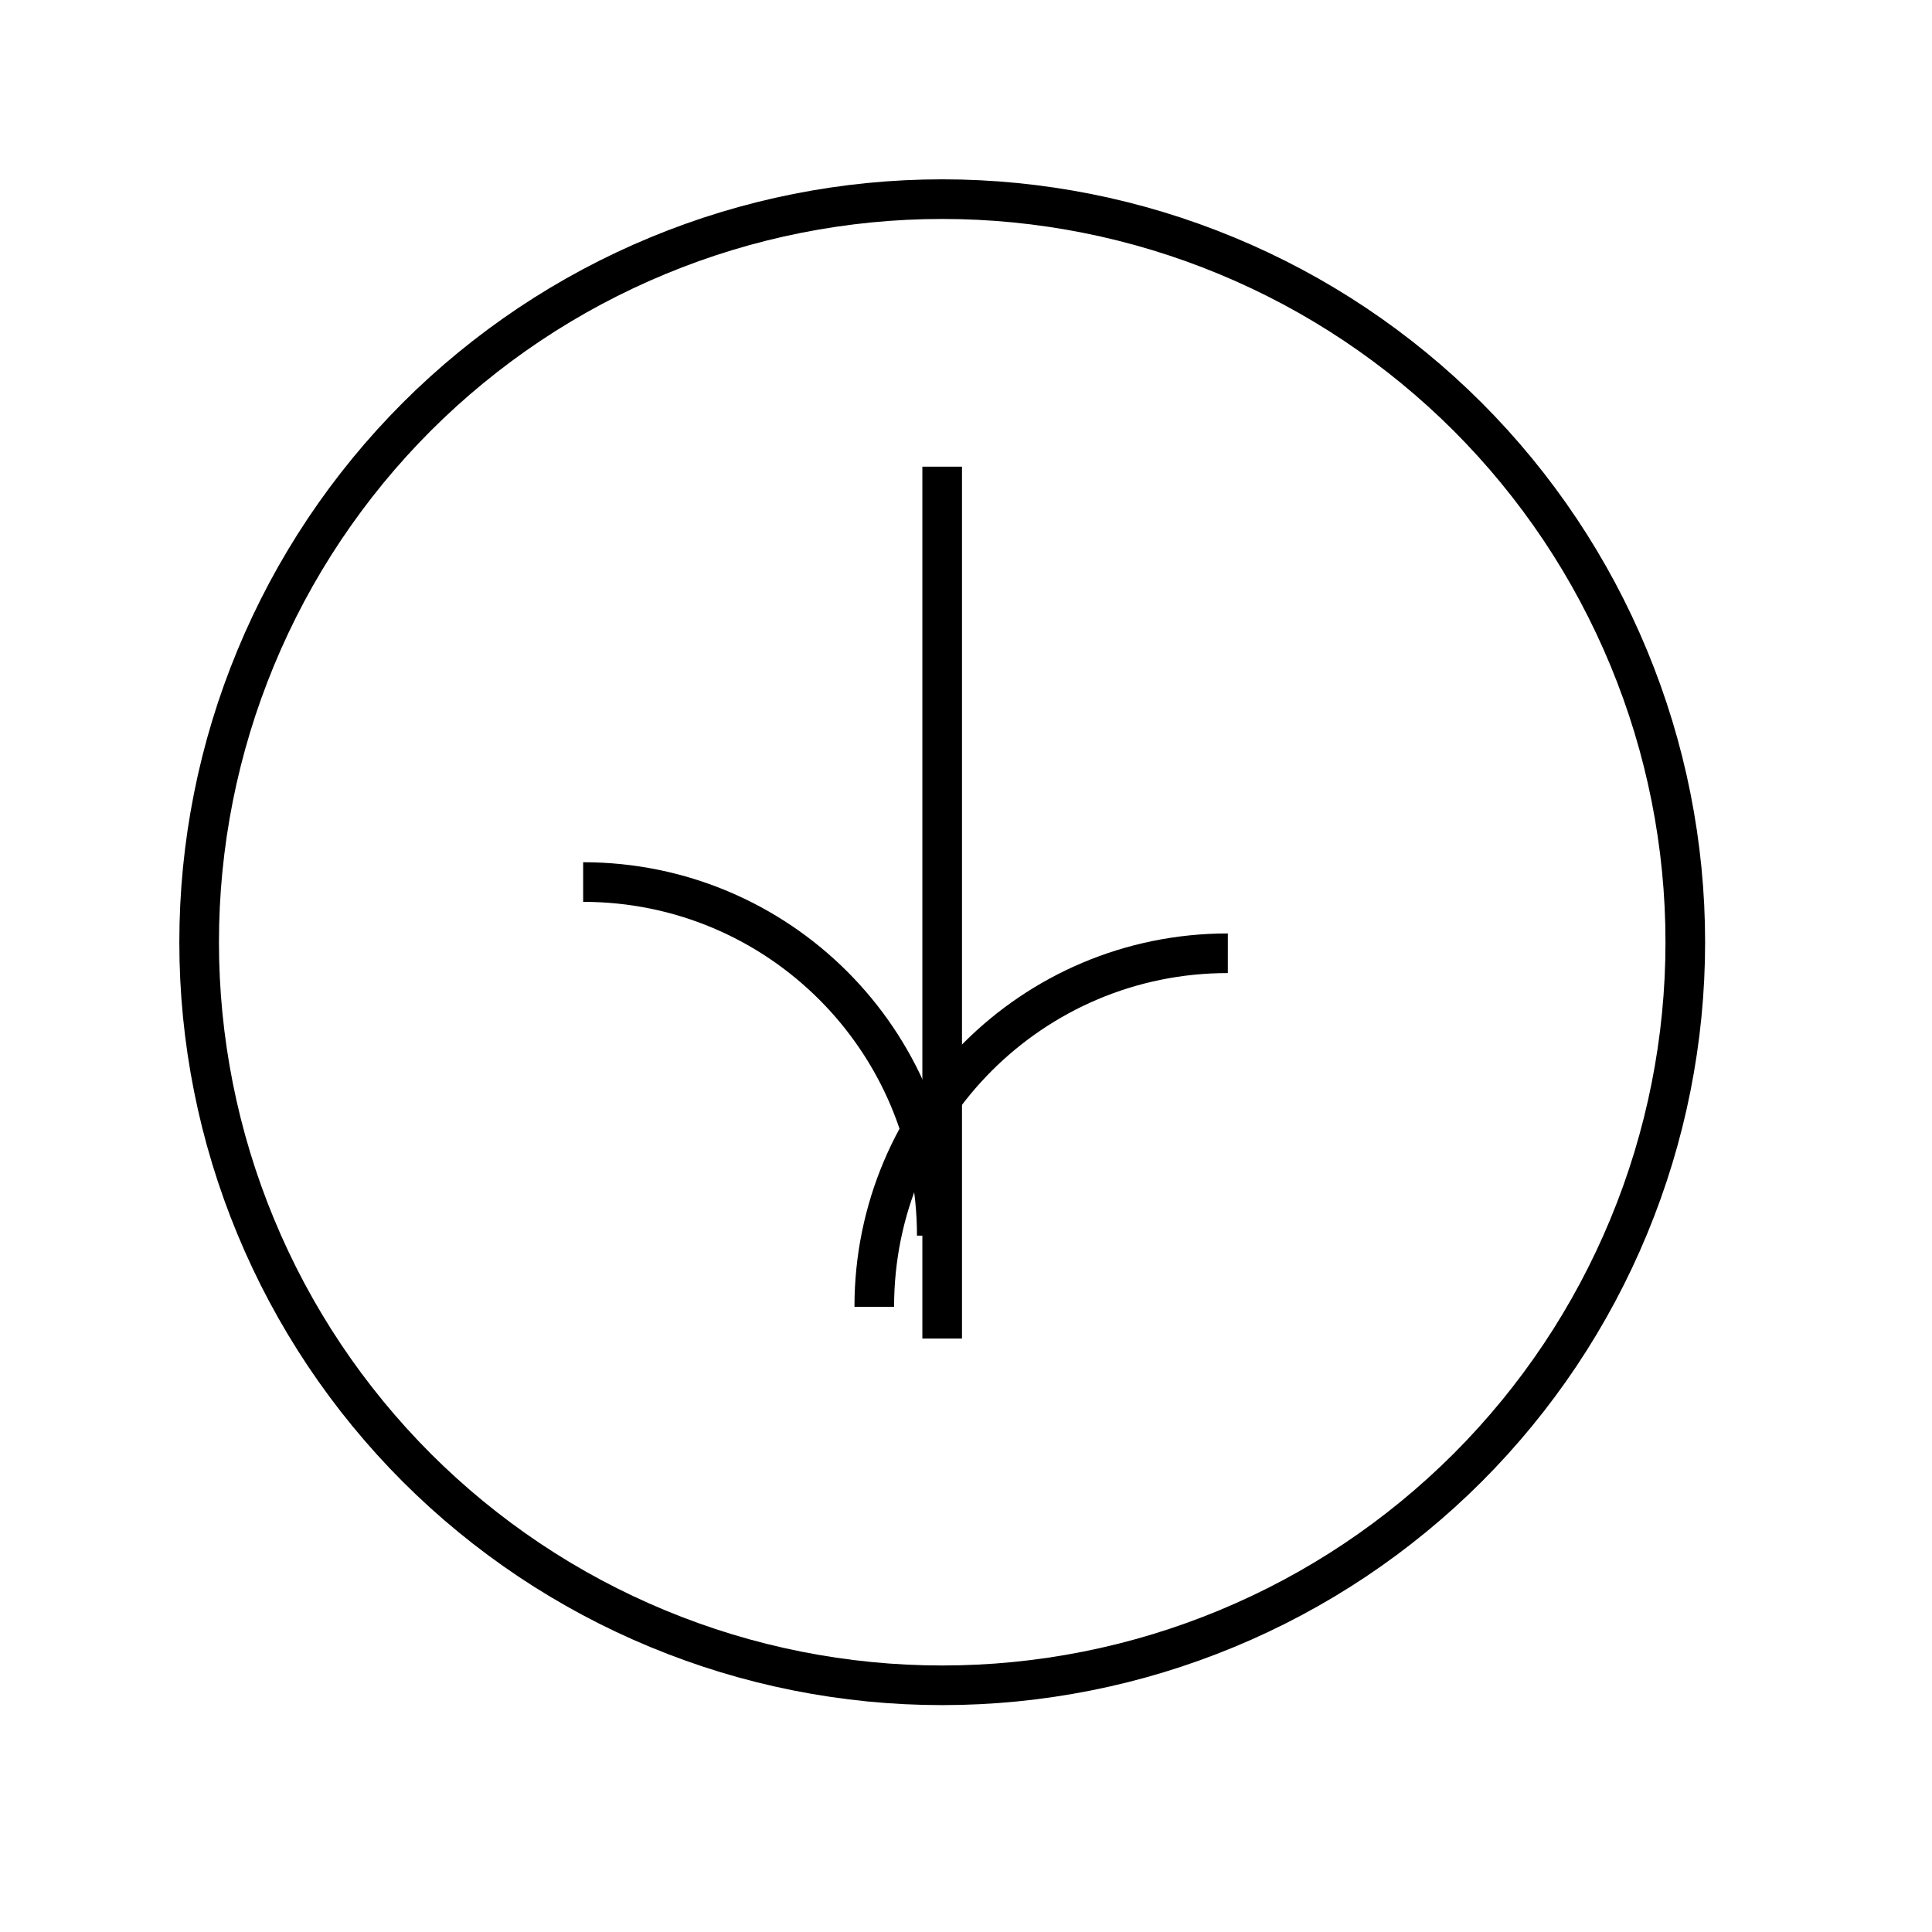 <?xml version="1.0" encoding="UTF-8" standalone="no"?>
<!DOCTYPE svg PUBLIC "-//W3C//DTD SVG 1.1//EN" "http://www.w3.org/Graphics/SVG/1.1/DTD/svg11.dtd">
<svg width="100%" height="100%" viewBox="0 0 39 39" version="1.1" xmlns="http://www.w3.org/2000/svg" xmlns:xlink="http://www.w3.org/1999/xlink" xml:space="preserve" xmlns:serif="http://www.serif.com/" style="fill-rule:evenodd;clip-rule:evenodd;stroke-miterlimit:10;">
    <g transform="matrix(1,0,0,1,-940.98,-3155.98)">
        <g transform="matrix(0,1,1,0,945,3160)">
            <path d="M15,30C15.985,30 16.96,29.904 17.926,29.712C18.892,29.52 19.83,29.235 20.74,28.858C21.65,28.481 22.515,28.019 23.334,27.472C24.152,26.925 24.91,26.303 25.607,25.607C26.303,24.91 26.925,24.152 27.472,23.334C28.019,22.515 28.481,21.65 28.858,20.74C29.235,19.83 29.52,18.892 29.712,17.926C29.904,16.96 30,15.985 30,15C30,14.015 29.904,13.04 29.712,12.074C29.52,11.108 29.235,10.17 28.858,9.26C28.481,8.35 28.019,7.485 27.472,6.666C26.925,5.848 26.303,5.09 25.607,4.393C24.91,3.697 24.152,3.075 23.334,2.528C22.515,1.981 21.65,1.519 20.74,1.142C19.83,0.765 18.892,0.48 17.926,0.288C16.96,0.096 15.985,0 15,0C14.015,0 13.04,0.096 12.074,0.288C11.108,0.48 10.17,0.765 9.26,1.142C8.35,1.519 7.485,1.981 6.666,2.528C5.848,3.075 5.09,3.697 4.393,4.393C3.697,5.09 3.075,5.848 2.528,6.666C1.981,7.485 1.519,8.35 1.142,9.26C0.765,10.17 0.48,11.108 0.288,12.074C0.096,13.04 0,14.015 0,15C0,15.985 0.096,16.96 0.288,17.926C0.48,18.892 0.765,19.83 1.142,20.74C1.519,21.65 1.981,22.515 2.528,23.334C3.075,24.152 3.697,24.91 4.393,25.607C5.09,26.303 5.848,26.925 6.666,27.472C7.485,28.019 8.35,28.481 9.26,28.858C10.17,29.235 11.108,29.52 12.074,29.712C13.04,29.904 14.015,30 15,30Z" style="fill:none;fill-rule:nonzero;stroke:black;stroke-width:0.8px;"/>
        </g>
        <g transform="matrix(0,-1,1,0,959.999,3183)">
            <path d="M0,0L17.6,0" style="fill:none;fill-rule:nonzero;stroke:black;stroke-width:0.8px;"/>
        </g>
        <g transform="matrix(0.707,-0.707,0.707,0.707,-6094.55,-3337.08)">
            <path d="M377.467,9598.74C380.255,9595.95 384.774,9595.95 387.562,9598.74" style="fill:none;fill-rule:nonzero;stroke:black;stroke-width:0.8px;"/>
        </g>
        <g transform="matrix(0.707,0.707,-0.707,0.707,7481.85,-3889.05)">
            <path d="M377.466,9612.4C380.255,9609.61 384.775,9609.61 387.563,9612.4" style="fill:none;fill-rule:nonzero;stroke:black;stroke-width:0.8px;"/>
        </g>
    </g>
</svg>
